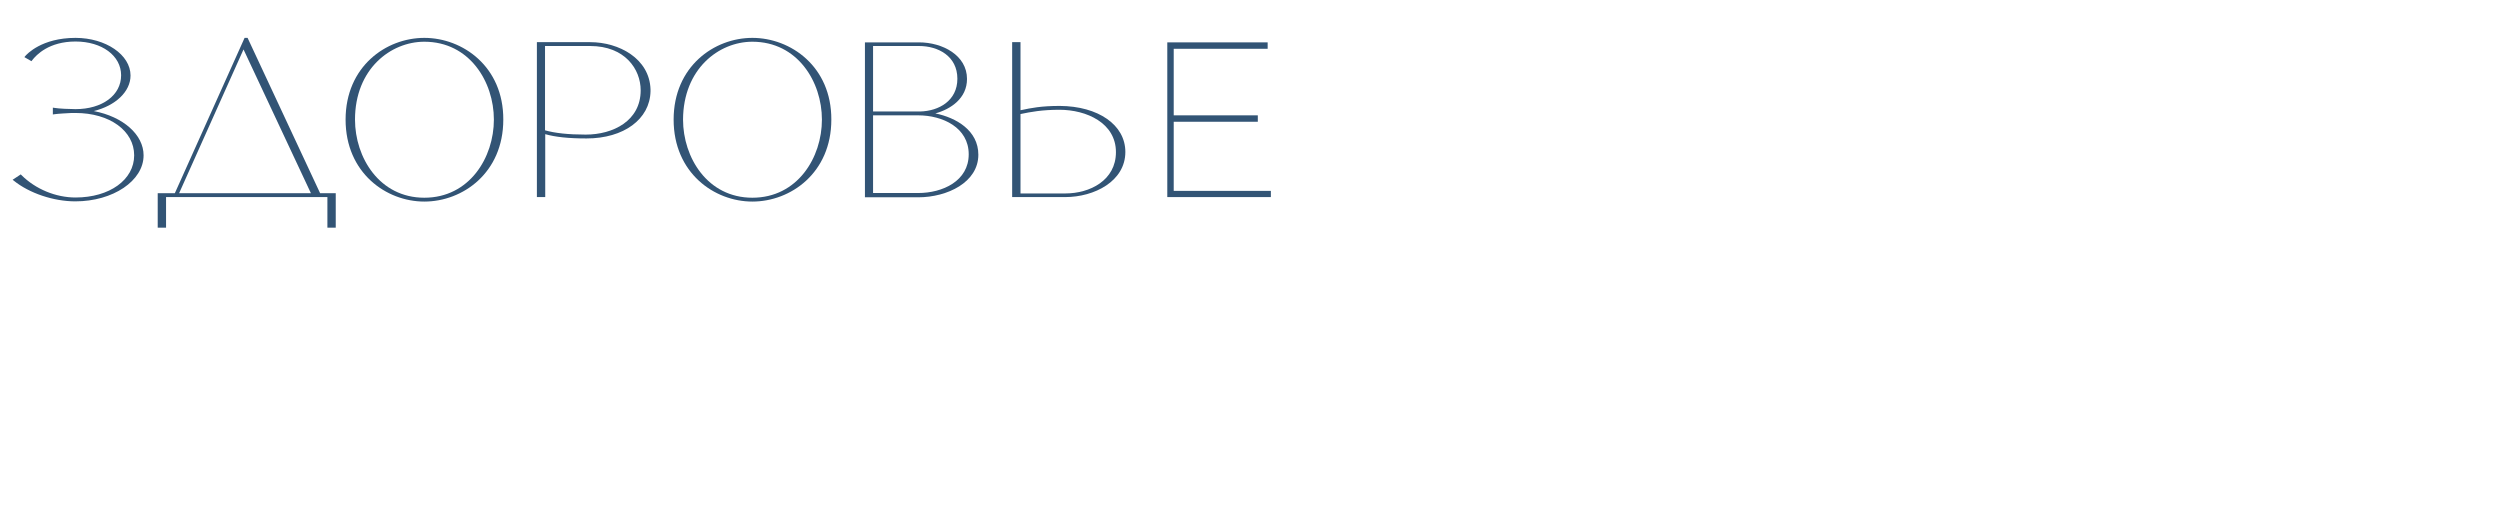 <?xml version="1.0" encoding="UTF-8"?> <svg xmlns="http://www.w3.org/2000/svg" xmlns:xlink="http://www.w3.org/1999/xlink" version="1.1" id="Layer_1" x="0px" y="0px" viewBox="0 0 1168.3 241.3" style="enable-background:new 0 0 1168.3 241.3;" xml:space="preserve"> <style type="text/css"> .st0{display:none;} .st1{display:inline;fill:#325475;stroke:#325475;stroke-miterlimit:10;} .st2{display:inline;} .st3{fill:#325475;stroke:#325475;stroke-miterlimit:10;} .st4{fill:#325475;} </style> <g id="OeZzbz.tif" class="st0"> <image style="display:inline;overflow:visible;enable-background:new ;" width="542" height="219" id="Layer_0_00000156570807334884412400000000299298222458805157_" transform="matrix(1.597 0 0 1.597 0 0.153)"> </image> </g> <g class="st0"> <path class="st1" d="M58.1,34.2c0,8.4-8,15.4-18.7,17.3C53.4,53.4,64,62.2,64,72.9c0,12-13.5,21.7-30.2,21.7 c-8.8,0-19.8-3.3-27.4-9.9l2.7-2c6.9,7.4,16.3,11,24.7,11c16.5,0,26.9-9.4,26.9-20.8S50.3,51.9,33.8,51.9h-1.7H32 c-2.5,0.1-6.2,0.3-7.9,0.6v-2.1c2.2,0.4,7.3,0.6,9.7,0.6c12.8,0,21-7.5,21-16.8c0-9.3-8.1-16.8-21-16.8c-13.1,0-18.7,7.6-19.9,9.3 l-2.4-1.5c1.6-2,8.3-8.6,22.2-8.6C47.2,16.6,58.1,24.6,58.1,34.2z"></path> <path class="st1" d="M71.3,91.6h7.5l31.4-75h0.7l32.6,75h6.9v15.6h-2.7V92.4H74.1v14.7h-2.7V91.6z M79.8,91.6h60.8l-31.1-71.2 L79.8,91.6z"></path> <path class="st1" d="M225.9,55.5c0,25.9-18.5,39-35.1,39c-16.5,0-35-13.2-35-39c0-25.8,18.5-38.9,35-38.9 C207.3,16.6,225.9,29.7,225.9,55.5z M222.5,55.5c0-25.3-16.8-38.1-31.7-38.1c-14.9,0-31.7,12.8-31.7,38.1 c0,25.4,16.8,38.2,31.7,38.2C205.8,93.7,222.5,80.9,222.5,55.5z"></path> <path class="st1" d="M244.6,61.9v30.5h-2.7V18.7h2.7h20.8c12.4,0,26.6,7.5,26.6,22.7h-3.3c0-14.8-12-21.9-23.2-21.9h-20.8v41.6 c4.5,1.5,10.6,2.2,18.8,2.2c12.7,0,25.2-6.8,25.2-21.9h3.3c0,13.9-12.1,22.7-28.3,22.7C255.4,64.1,249.2,63.5,244.6,61.9z"></path> <path class="st1" d="M373.4,55.5c0,25.9-18.5,39-35.1,39c-16.5,0-35-13.2-35-39c0-25.8,18.5-38.9,35-38.9 C354.9,16.6,373.4,29.7,373.4,55.5z M370.1,55.5c0-25.3-16.8-38.1-31.7-38.1c-14.9,0-31.7,12.8-31.7,38.1 c0,25.4,16.8,38.2,31.7,38.2C353.3,93.7,370.1,80.9,370.1,55.5z"></path> <path class="st1" d="M434.4,35.8c0,9.6-7.8,15.2-16.3,16.7c10.9,1.7,21.4,8.2,21.4,19.8c0,13.5-14.1,20.1-26.6,20.1h-23.5V18.7h2.7 h21.2C423.2,18.7,434.4,24.5,434.4,35.8z M392.1,19.5v32.6h21.2h0.5c8.7-0.2,17.2-5.4,17.2-16.3c0-11.2-8.8-16.3-17.7-16.3H392.1z M412.9,53h-20.8v38.6h20.8c11.3,0,23.2-6.1,23.2-19.3C436.1,59.1,424.2,53,412.9,53z"></path> <path class="st1" d="M452.1,31.3c3.1-2.6,3.5-6.9,1.4-8.9c-0.5-0.4-0.8-1.1-0.8-1.8c0-1.3,1-2.3,2.2-2.3s2.2,1.1,2.2,2.3v0.3 c-0.1,4.9-1.4,8.3-4.6,10.8L452.1,31.3z"></path> <path class="st1" d="M468.3,91.6h1.3c6,0,7.3-2.5,9-13.2l1.4-7.1c1.5-9.2,6.5-14.4,15.1-16.1c-10.8-1.4-18.2-7.9-18.2-17.6 c0-12.7,11.3-19,21.3-19h25.2v73.8h-2.7V55.6h-20.3c-11.3,0.3-15.7,5.5-17.3,16l-1.3,6.9c-1.9,10.9-5.4,13.9-11.7,13.9h-1.7V91.6z M500.1,54.8h20.4V19.5h-21.9c-9,0-18.5,5.8-18.5,18.2C480.1,49.6,489.8,54.8,500.1,54.8z"></path> </g> <g class="st0"> <g class="st2"> <path class="st3" d="M58.1,34.2c0,8.4-8,15.4-18.7,17.3C53.4,53.4,64,62.2,64,72.9c0,12-13.5,21.7-30.2,21.7 c-8.8,0-19.8-3.3-27.4-9.9l2.7-2c6.9,7.4,16.3,11,24.7,11c16.5,0,26.9-9.4,26.9-20.8S50.3,51.9,33.8,51.9h-1.7H32 c-2.5,0.1-6.2,0.3-7.9,0.6v-2.1c2.2,0.4,7.3,0.6,9.7,0.6c12.8,0,21-7.5,21-16.8c0-9.3-8.1-16.8-21-16.8c-13.1,0-18.7,7.6-19.9,9.3 l-2.4-1.5c1.6-2,8.3-8.6,22.2-8.6C47.2,16.6,58.1,24.6,58.1,34.2z"></path> <path class="st3" d="M71.3,91.6h7.5l31.4-75h0.7l32.6,75h6.9v15.6h-2.7V92.4H74.1v14.7h-2.7V91.6z M79.8,91.6h60.8l-31.1-71.2 L79.8,91.6z"></path> <path class="st3" d="M225.9,55.5c0,25.9-18.5,39-35.1,39c-16.5,0-35-13.2-35-39c0-25.8,18.5-38.9,35-38.9 C207.3,16.6,225.9,29.7,225.9,55.5z M222.5,55.5c0-25.3-16.8-38.1-31.7-38.1c-14.9,0-31.7,12.8-31.7,38.1 c0,25.4,16.8,38.2,31.7,38.2C205.8,93.7,222.5,80.9,222.5,55.5z"></path> <path class="st3" d="M244.6,61.9v30.5h-2.7V18.7h2.7h20.8c12.4,0,26.6,7.5,26.6,22.7h-3.3c0-14.8-12-21.9-23.2-21.9h-20.8v41.6 c4.5,1.5,10.6,2.2,18.8,2.2c12.7,0,25.2-6.8,25.2-21.9h3.3c0,13.9-12.1,22.7-28.3,22.7C255.4,64.1,249.2,63.5,244.6,61.9z"></path> <path class="st3" d="M373.4,55.5c0,25.9-18.5,39-35.1,39c-16.5,0-35-13.2-35-39c0-25.8,18.5-38.9,35-38.9 C354.9,16.6,373.4,29.7,373.4,55.5z M370.1,55.5c0-25.3-16.8-38.1-31.7-38.1c-14.9,0-31.7,12.8-31.7,38.1 c0,25.4,16.8,38.2,31.7,38.2C353.3,93.7,370.1,80.9,370.1,55.5z"></path> <path class="st3" d="M434.4,35.8c0,9.6-7.8,15.2-16.3,16.7c10.9,1.7,21.4,8.2,21.4,19.8c0,13.5-14.1,20.1-26.6,20.1h-23.5V18.7 h2.7h21.2C423.2,18.7,434.4,24.5,434.4,35.8z M392.1,19.5v32.6h21.2h0.5c8.7-0.2,17.2-5.4,17.2-16.3c0-11.2-8.8-16.3-17.7-16.3 H392.1z M412.9,53h-20.8v38.6h20.8c11.3,0,23.2-6.1,23.2-19.3C436.1,59.1,424.2,53,412.9,53z"></path> <path class="st3" d="M452.1,31.3c3.1-2.6,3.5-6.9,1.4-8.9c-0.5-0.4-0.8-1.1-0.8-1.8c0-1.3,1-2.3,2.2-2.3s2.2,1.1,2.2,2.3v0.3 c-0.1,4.9-1.4,8.3-4.6,10.8L452.1,31.3z"></path> <path class="st3" d="M468.3,91.6h1.3c6,0,7.3-2.5,9-13.2l1.4-7.1c1.5-9.2,6.5-14.4,15.1-16.1c-10.8-1.4-18.2-7.9-18.2-17.6 c0-12.7,11.3-19,21.3-19h25.2v73.8h-2.7V55.6h-20.3c-11.3,0.3-15.7,5.5-17.3,16l-1.3,6.9c-1.9,10.9-5.4,13.9-11.7,13.9h-1.7V91.6z M500.1,54.8h20.4V19.5h-21.9c-9,0-18.5,5.8-18.5,18.2C480.1,49.6,489.8,54.8,500.1,54.8z"></path> </g> </g> <g> <path class="st4" d="M43.8,51.9C54,49.4,61,42.8,61,35.3c0-9.7-11.6-17.6-25.7-17.6c-15.9,0-22.8,7.7-23.5,8.5l-0.4,0.5l3.3,1.9 l0.3-0.4c2-2.6,7.9-8.8,20.3-8.8c12.3,0,21.3,6.6,21.3,15.8c0,9.3-8.8,15.8-21.3,15.8c-2.4,0-7.8-0.2-10-0.6l-0.6-0.1v3.2l0.6-0.1 c2-0.3,6.4-0.5,8.2-0.6h1.8c15.9,0,27.4,8.3,27.4,19.8c0,11.4-11.5,19.7-27.4,19.7c-9.2,0-18.7-3.9-25.3-10.5l-0.3-0.3L5.9,84 l0.5,0.4c7.3,5.9,18.6,9.7,28.8,9.7c17.6,0,31.9-9.6,31.9-21.5C67.1,62.9,57.5,54.5,43.8,51.9z"></path> <path class="st4" d="M115.7,17.7h-1.4L81.7,90.3h-8v16.1h3.9V92.1H153v14.3h3.9V90.3h-7.3L115.7,17.7z M113.8,23.1l31.5,67.2H83.7 L113.8,23.1z"></path> <path class="st4" d="M198.3,17.7c-17.9,0-36.8,13.4-36.8,38.2c0,24.9,19,38.3,36.8,38.3c17.9,0,36.9-13.4,36.9-38.3 C235.3,31.1,216.2,17.7,198.3,17.7z M198.3,19.5c21.1,0,32.5,18.7,32.5,36.4c0,17.7-11.4,36.5-32.5,36.5c-21,0-32.4-18.8-32.4-36.5 C165.9,32.2,182.6,19.5,198.3,19.5z"></path> <path class="st4" d="M275.8,19.7h-24.9v72.4h3.9V62.7c4.6,1.3,10.7,2,19.3,2c17.4,0,29.6-9,29.9-22l0-1h0 C303.5,27.4,289.3,19.7,275.8,19.7z M299.4,42.2c0,14.3-12.9,20.7-25.7,20.7c-8.2,0-14.4-0.7-19-2V21.5h21.1 C292,21.5,299.4,32.3,299.4,42.2z"></path> <path class="st4" d="M351.6,17.7c-17.9,0-36.8,13.4-36.8,38.2c0,24.9,19,38.3,36.8,38.3c17.9,0,36.9-13.4,36.9-38.3 C388.6,31.1,369.5,17.7,351.6,17.7z M351.6,19.5c21.1,0,32.5,18.7,32.5,36.4c0,17.7-11.4,36.5-32.5,36.5c-21,0-32.4-18.8-32.4-36.5 C319.3,32.2,335.9,19.5,351.6,19.5z"></path> <path class="st4" d="M437.1,53c7.3-2,14.8-7.1,14.8-16.1c0-11.1-11.5-17.1-22.4-17.1h-25.3v72.4h24.9c13.6,0,28.1-7,28.1-19.9 C457.2,61,446.9,55,437.1,53z M430,52.1h-22V21.5h21.5c8.9,0,17.9,4.7,17.9,15.3C447.4,47.1,438.7,51.9,430,52.1z M408,53.9h21.1 c11.4,0,23.6,5.7,23.6,18.2c0,12.5-12.2,18.1-23.6,18.1H408V53.9z"></path> <path class="st4" d="M495.2,49.5c-8.6,0-13.5,1-17.7,1.9l-0.6,0.1V19.7H473v72.4h24.8c13.6,0,28.1-7.4,28.1-21.1 C525.9,58.4,513.3,49.6,495.2,49.5z M476.9,53.3c4.7-1,10.1-2,18.2-2c12.7,0,26.4,6.2,26.4,19.8c0,13.2-12.2,19.3-23.6,19.3h-21 V53.3z"></path> <polygon class="st4" points="548.5,89.2 548.5,56.9 587.8,56.9 587.8,53.9 548.5,53.9 548.5,22.8 592.4,22.8 592.4,19.8 545.5,19.8 545.5,92.1 593.9,92.1 593.9,89.2 "></polygon> </g> </svg> 